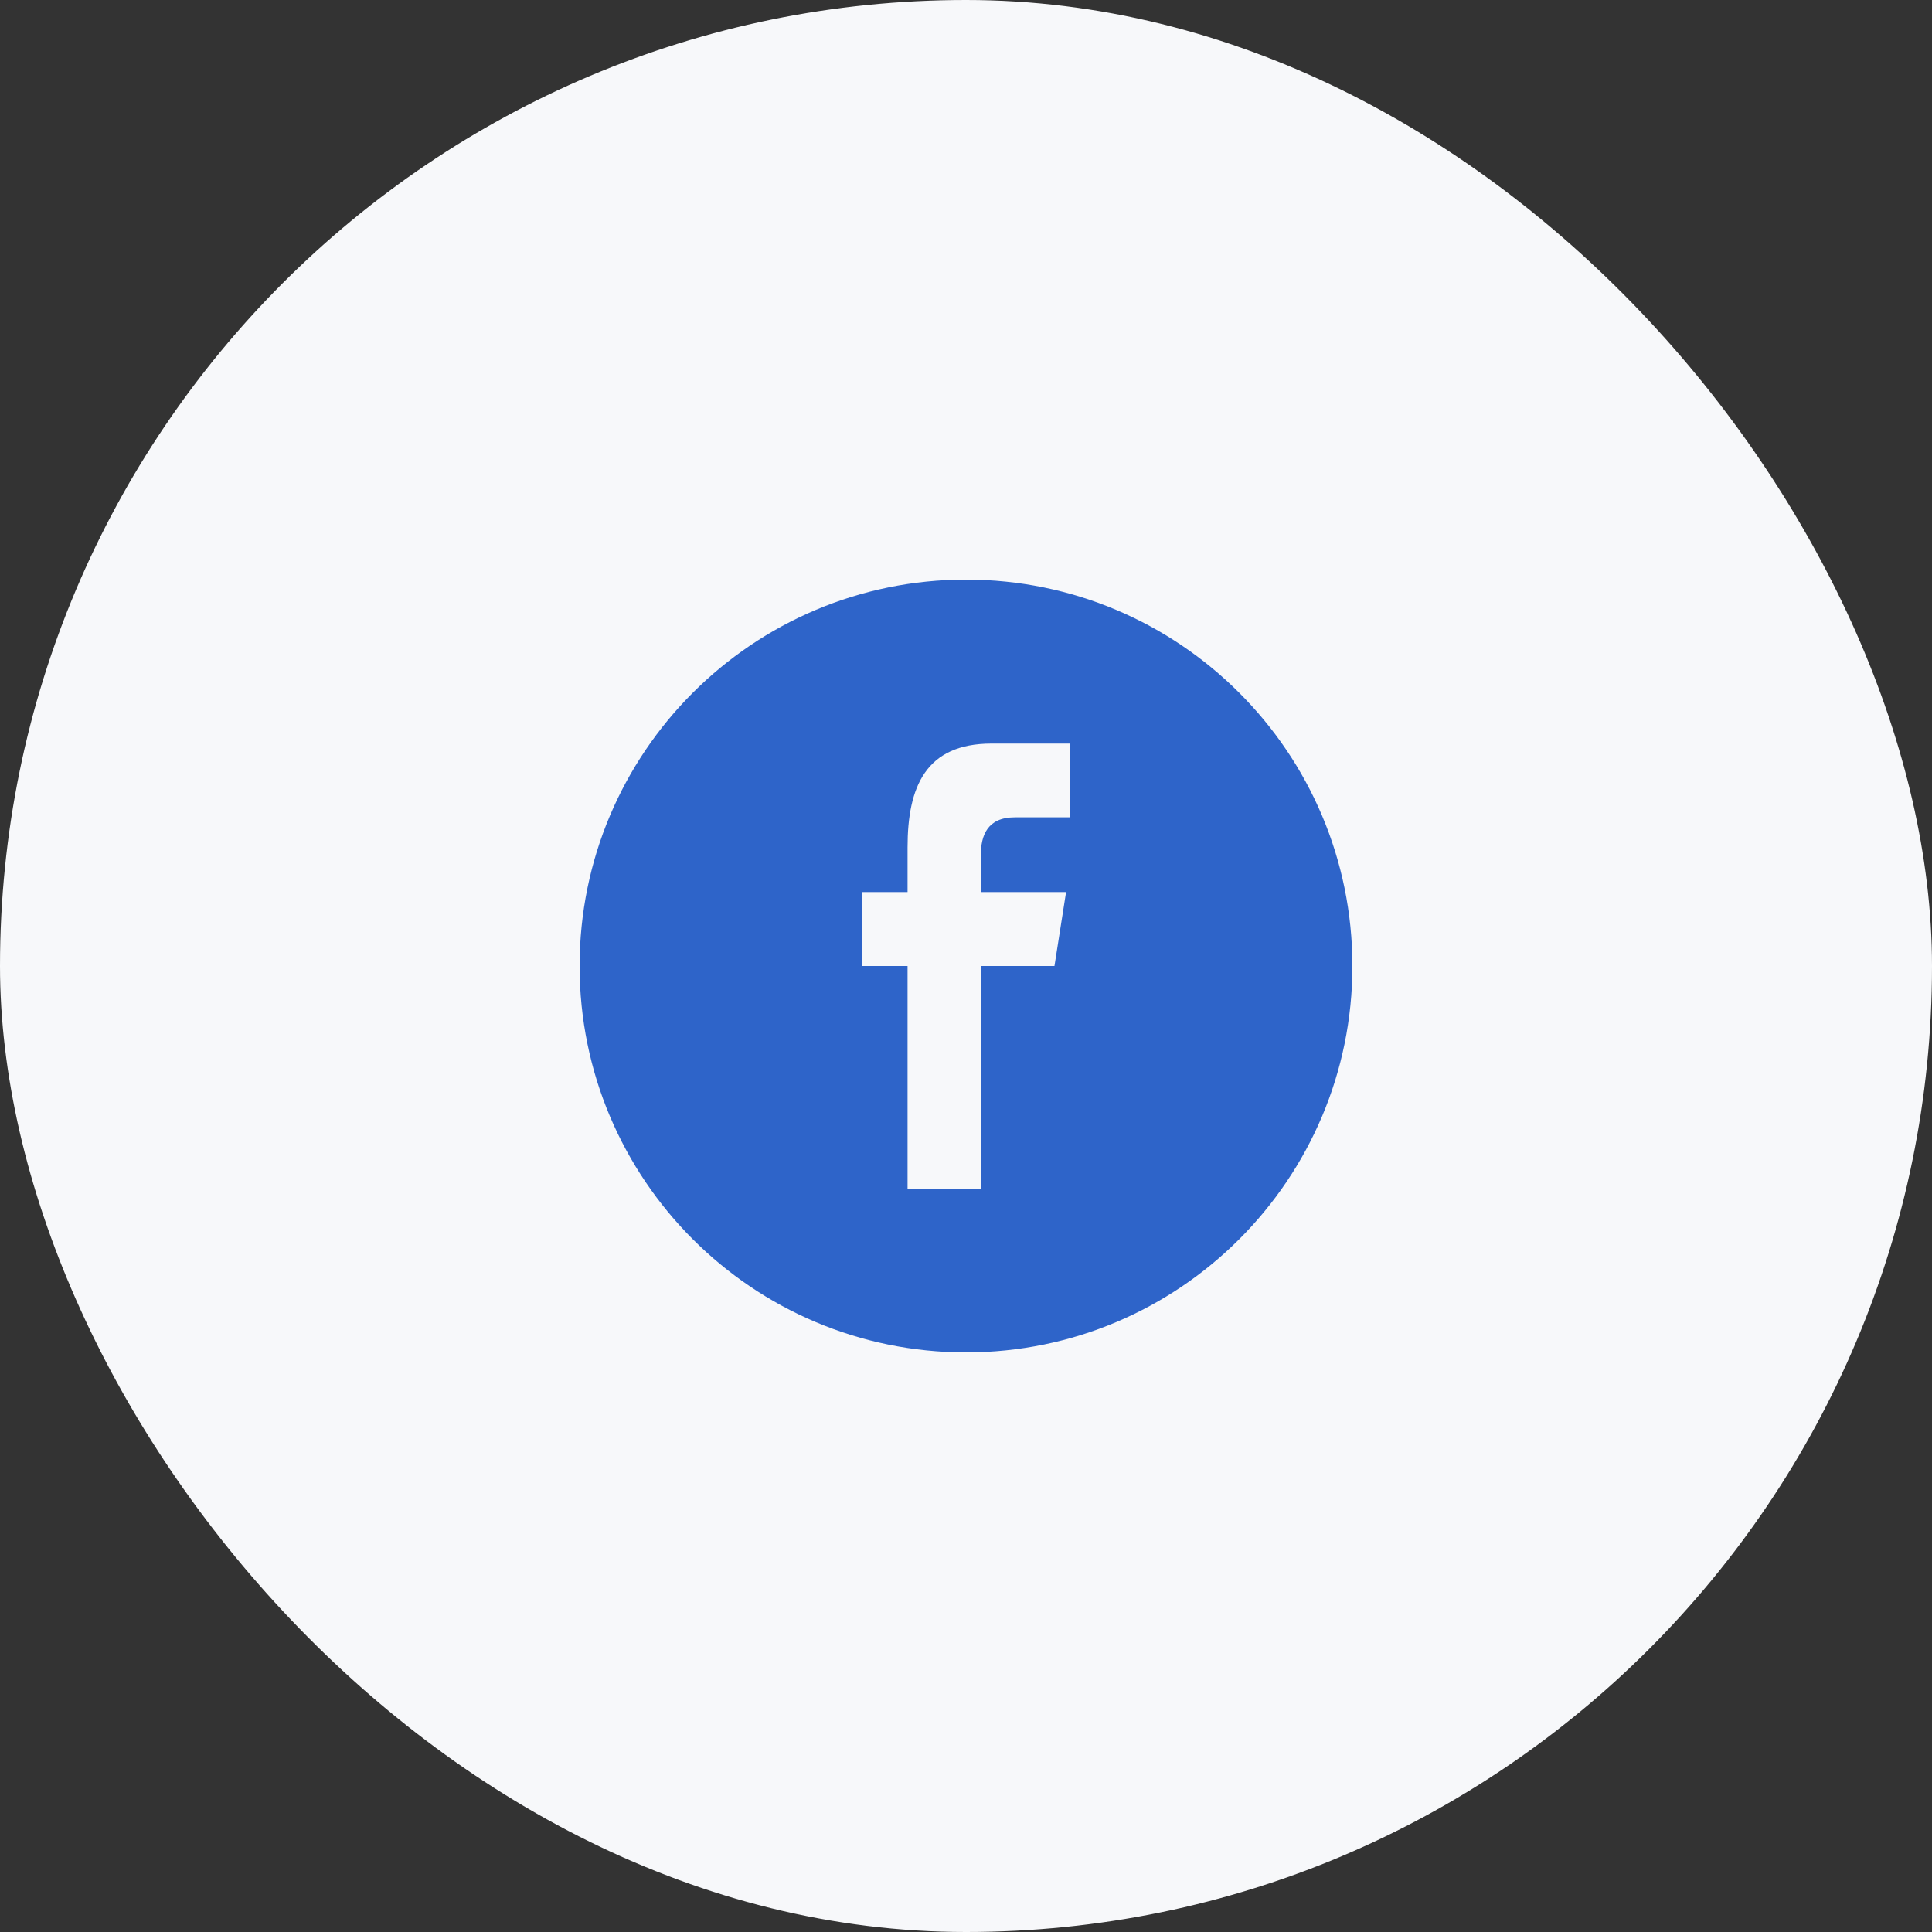 <svg width="80" height="80" viewBox="0 0 80 80" fill="none" xmlns="http://www.w3.org/2000/svg">
<rect x="0" y="0" width="80" height="80" fill="#333333" stroke="none"/>
<rect width="80" height="80" rx="40" fill="#F7F8FA"/>
<path d="M56 40C56 31.164 48.836 24 40 24C31.164 24 24 31.164 24 40C24 48.836 31.164 56 40 56C48.836 56 56 48.836 56 40ZM35.703 40V36.938H37.58V35.087C37.58 32.589 38.326 30.79 41.06 30.79H44.313V33.844H42.023C40.876 33.844 40.615 34.606 40.615 35.405V36.938H44.144L43.663 40H40.615V49.235H37.58V40H35.703Z" fill="#2E64C9"/>
</svg>
